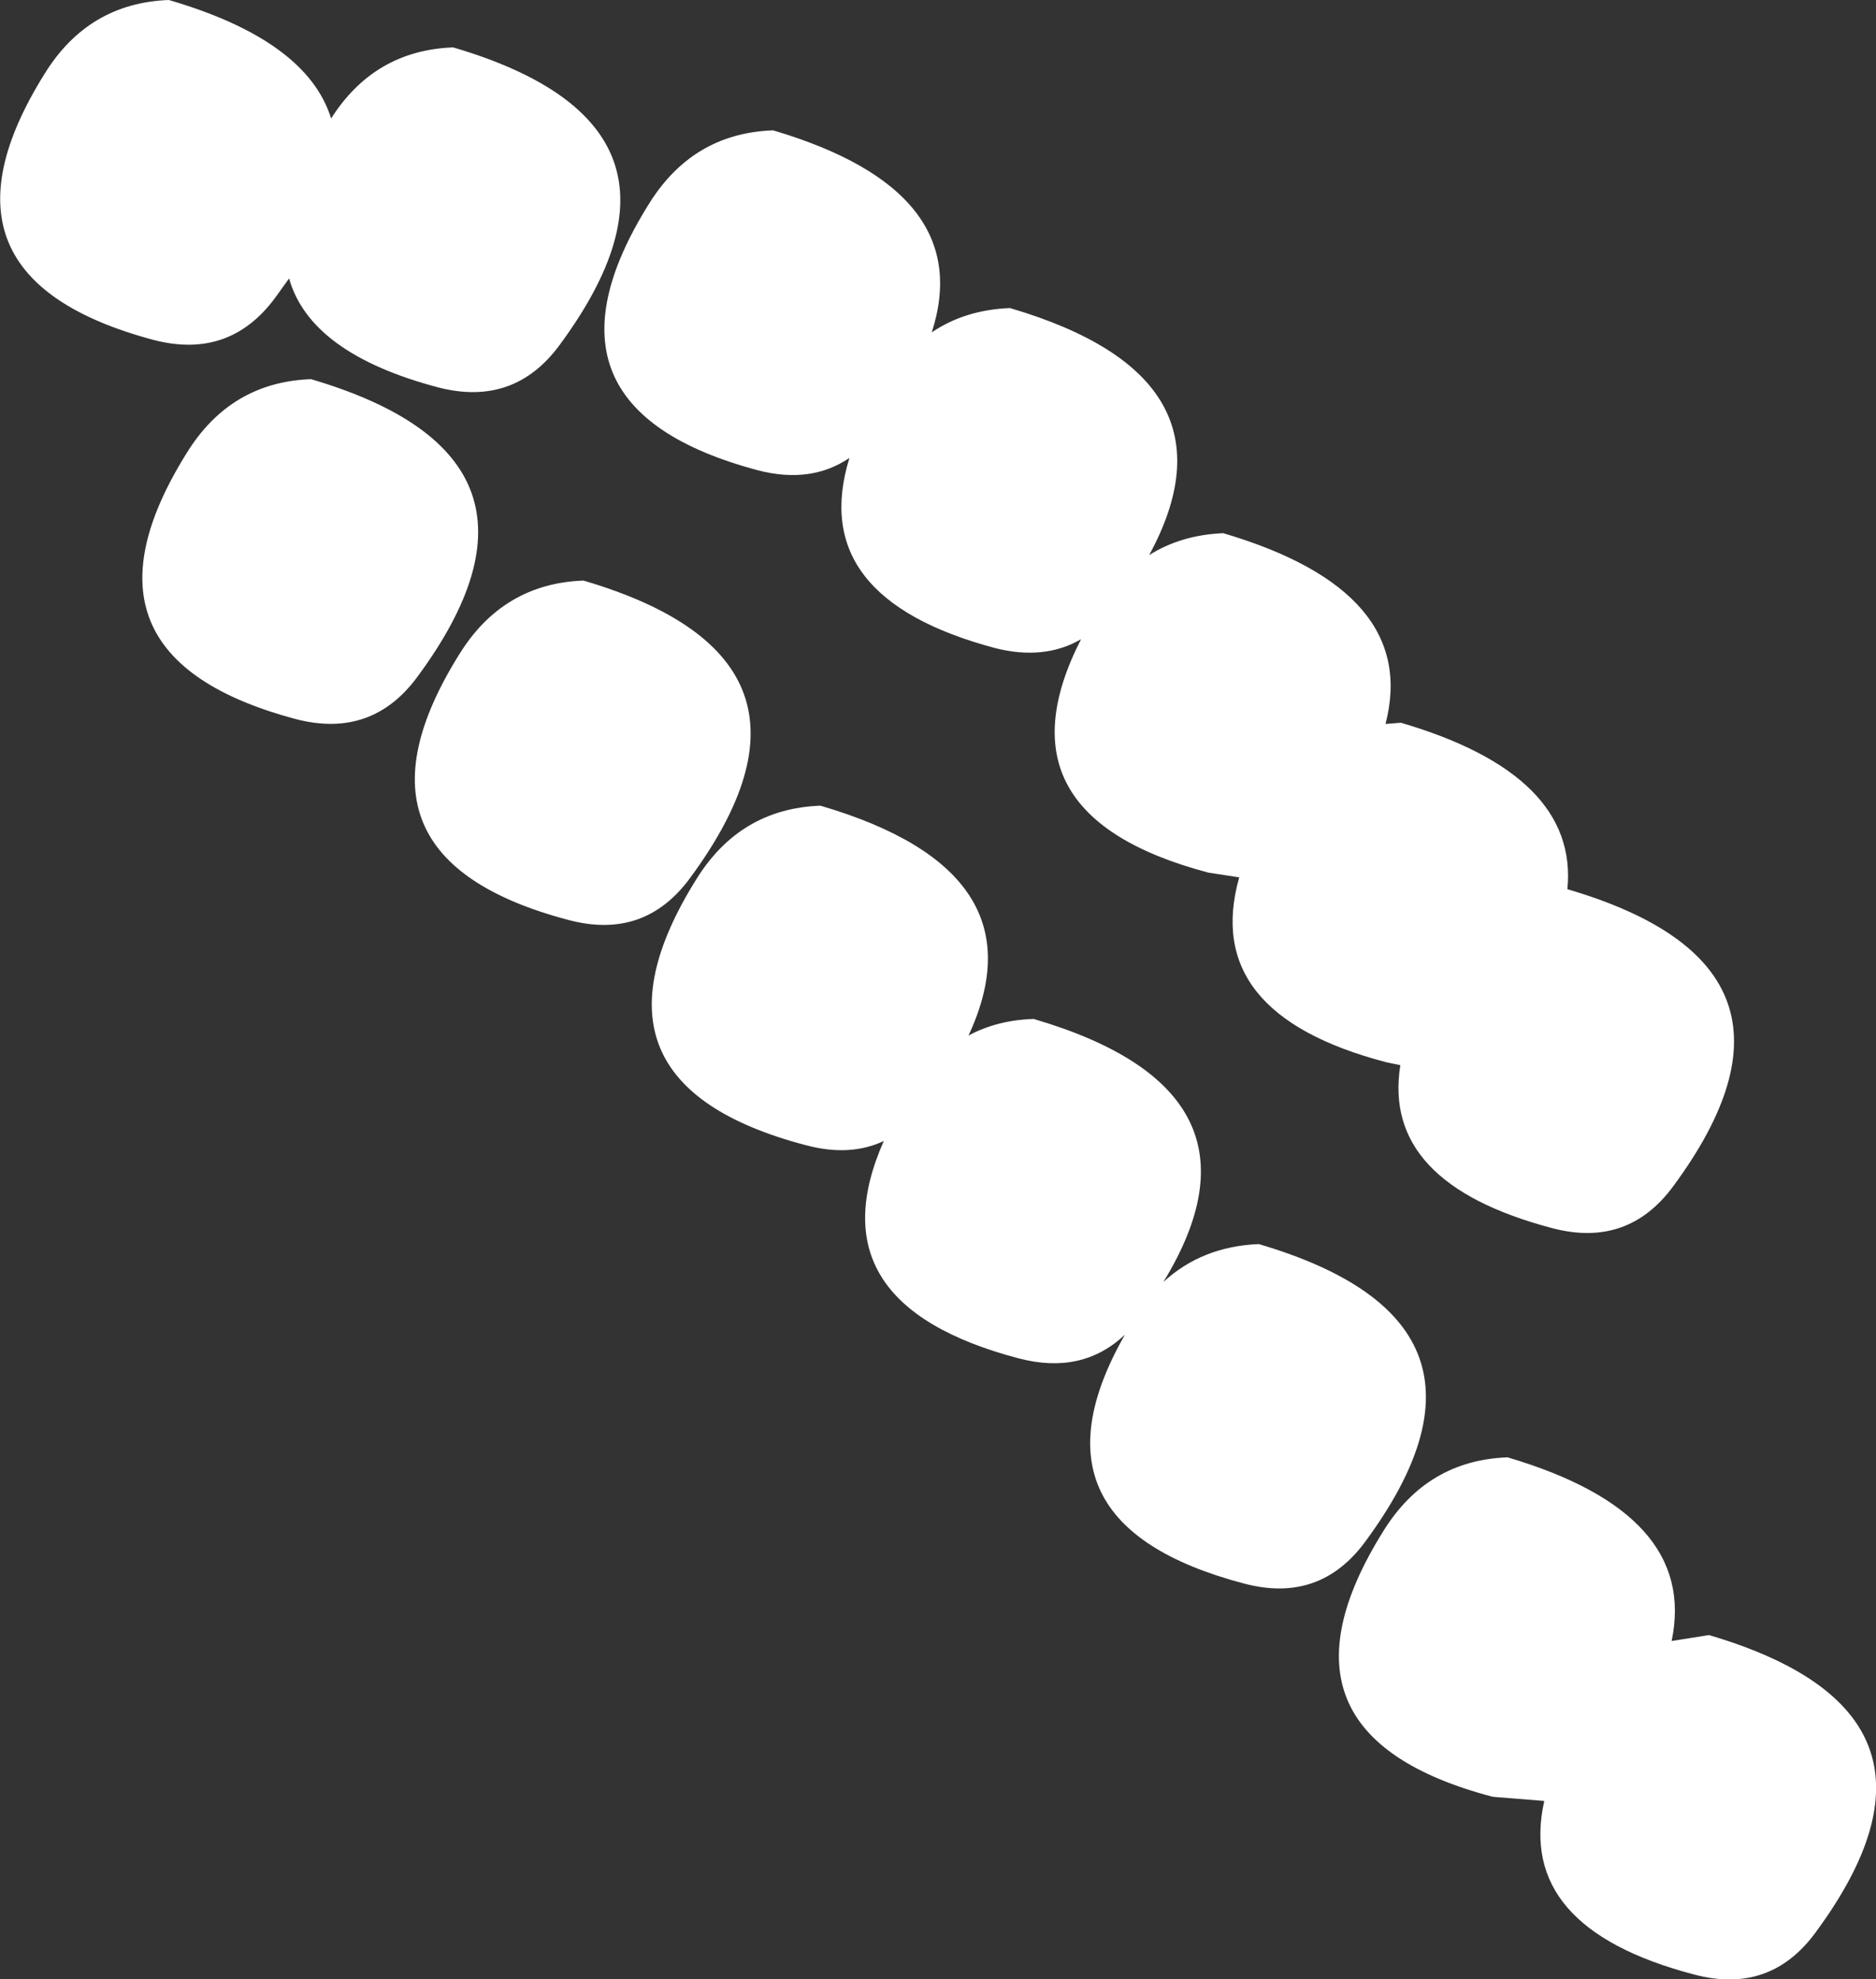 <?xml version="1.0" encoding="UTF-8" standalone="no"?>
<svg xmlns:xlink="http://www.w3.org/1999/xlink" height="167.05px" width="158.35px" xmlns="http://www.w3.org/2000/svg">
  <rect width="100%" height="100%" fill="#333333" stroke="none"/>
  <g transform="matrix(1.0, 0.0, 0.0, 1.0, -38.75, -551.0)">
    <path d="M65.0 583.0 Q87.6 589.65 74.0 608.1 70.15 613.35 63.75 611.7 43.8 606.4 54.5 589.25 58.2 583.25 65.0 583.0 M66.7 561.0 Q70.35 555.25 77.0 555.0 99.6 561.65 86.0 580.1 82.15 585.35 75.75 583.7 64.95 580.85 63.15 574.5 L62.0 576.1 Q58.15 581.35 51.75 579.7 31.8 574.4 42.5 557.25 46.2 551.25 53.0 551.0 64.65 554.4 66.7 561.0 M117.4 579.05 Q120.2 577.15 124.0 577.0 143.9 582.85 135.75 597.85 138.45 596.15 142.0 596.0 158.6 600.9 155.7 612.1 L157.0 612.0 Q172.0 616.4 171.05 626.05 193.6 632.65 180.0 651.1 176.15 656.35 169.75 654.65 155.35 650.85 156.95 640.9 L155.75 640.65 Q140.1 636.55 143.35 625.05 L140.75 624.65 Q122.4 619.8 130.0 604.95 126.9 606.75 122.75 605.7 106.8 601.45 110.45 589.65 107.2 591.85 102.75 590.7 82.8 585.4 93.5 568.25 97.2 562.25 104.0 562.0 121.25 567.1 117.4 579.05 M86.75 628.65 Q66.8 623.4 77.5 606.25 81.2 600.25 88.0 600.0 110.6 606.65 97.0 625.1 93.15 630.35 86.75 628.65 M108.0 619.0 Q126.95 624.55 120.5 638.4 122.9 637.1 126.0 637.0 146.8 643.1 136.95 659.2 140.2 656.2 145.0 656.0 167.6 662.65 154.0 681.1 150.15 686.35 143.75 684.65 124.6 679.6 133.7 663.65 130.1 667.05 124.75 665.65 107.25 661.05 113.35 647.3 110.5 648.65 106.75 647.65 86.8 642.4 97.5 625.25 101.2 619.25 108.0 619.0 M183.0 689.0 Q205.6 695.65 192.0 714.1 188.15 719.35 181.75 717.65 166.7 713.7 169.1 703.0 L164.75 702.65 Q144.8 697.4 155.5 680.25 159.2 674.25 166.0 674.0 182.1 678.75 179.85 689.5 L183.0 689.0" fill="#ffffff" fill-rule="evenodd" stroke="none"/>
  </g>
</svg>
